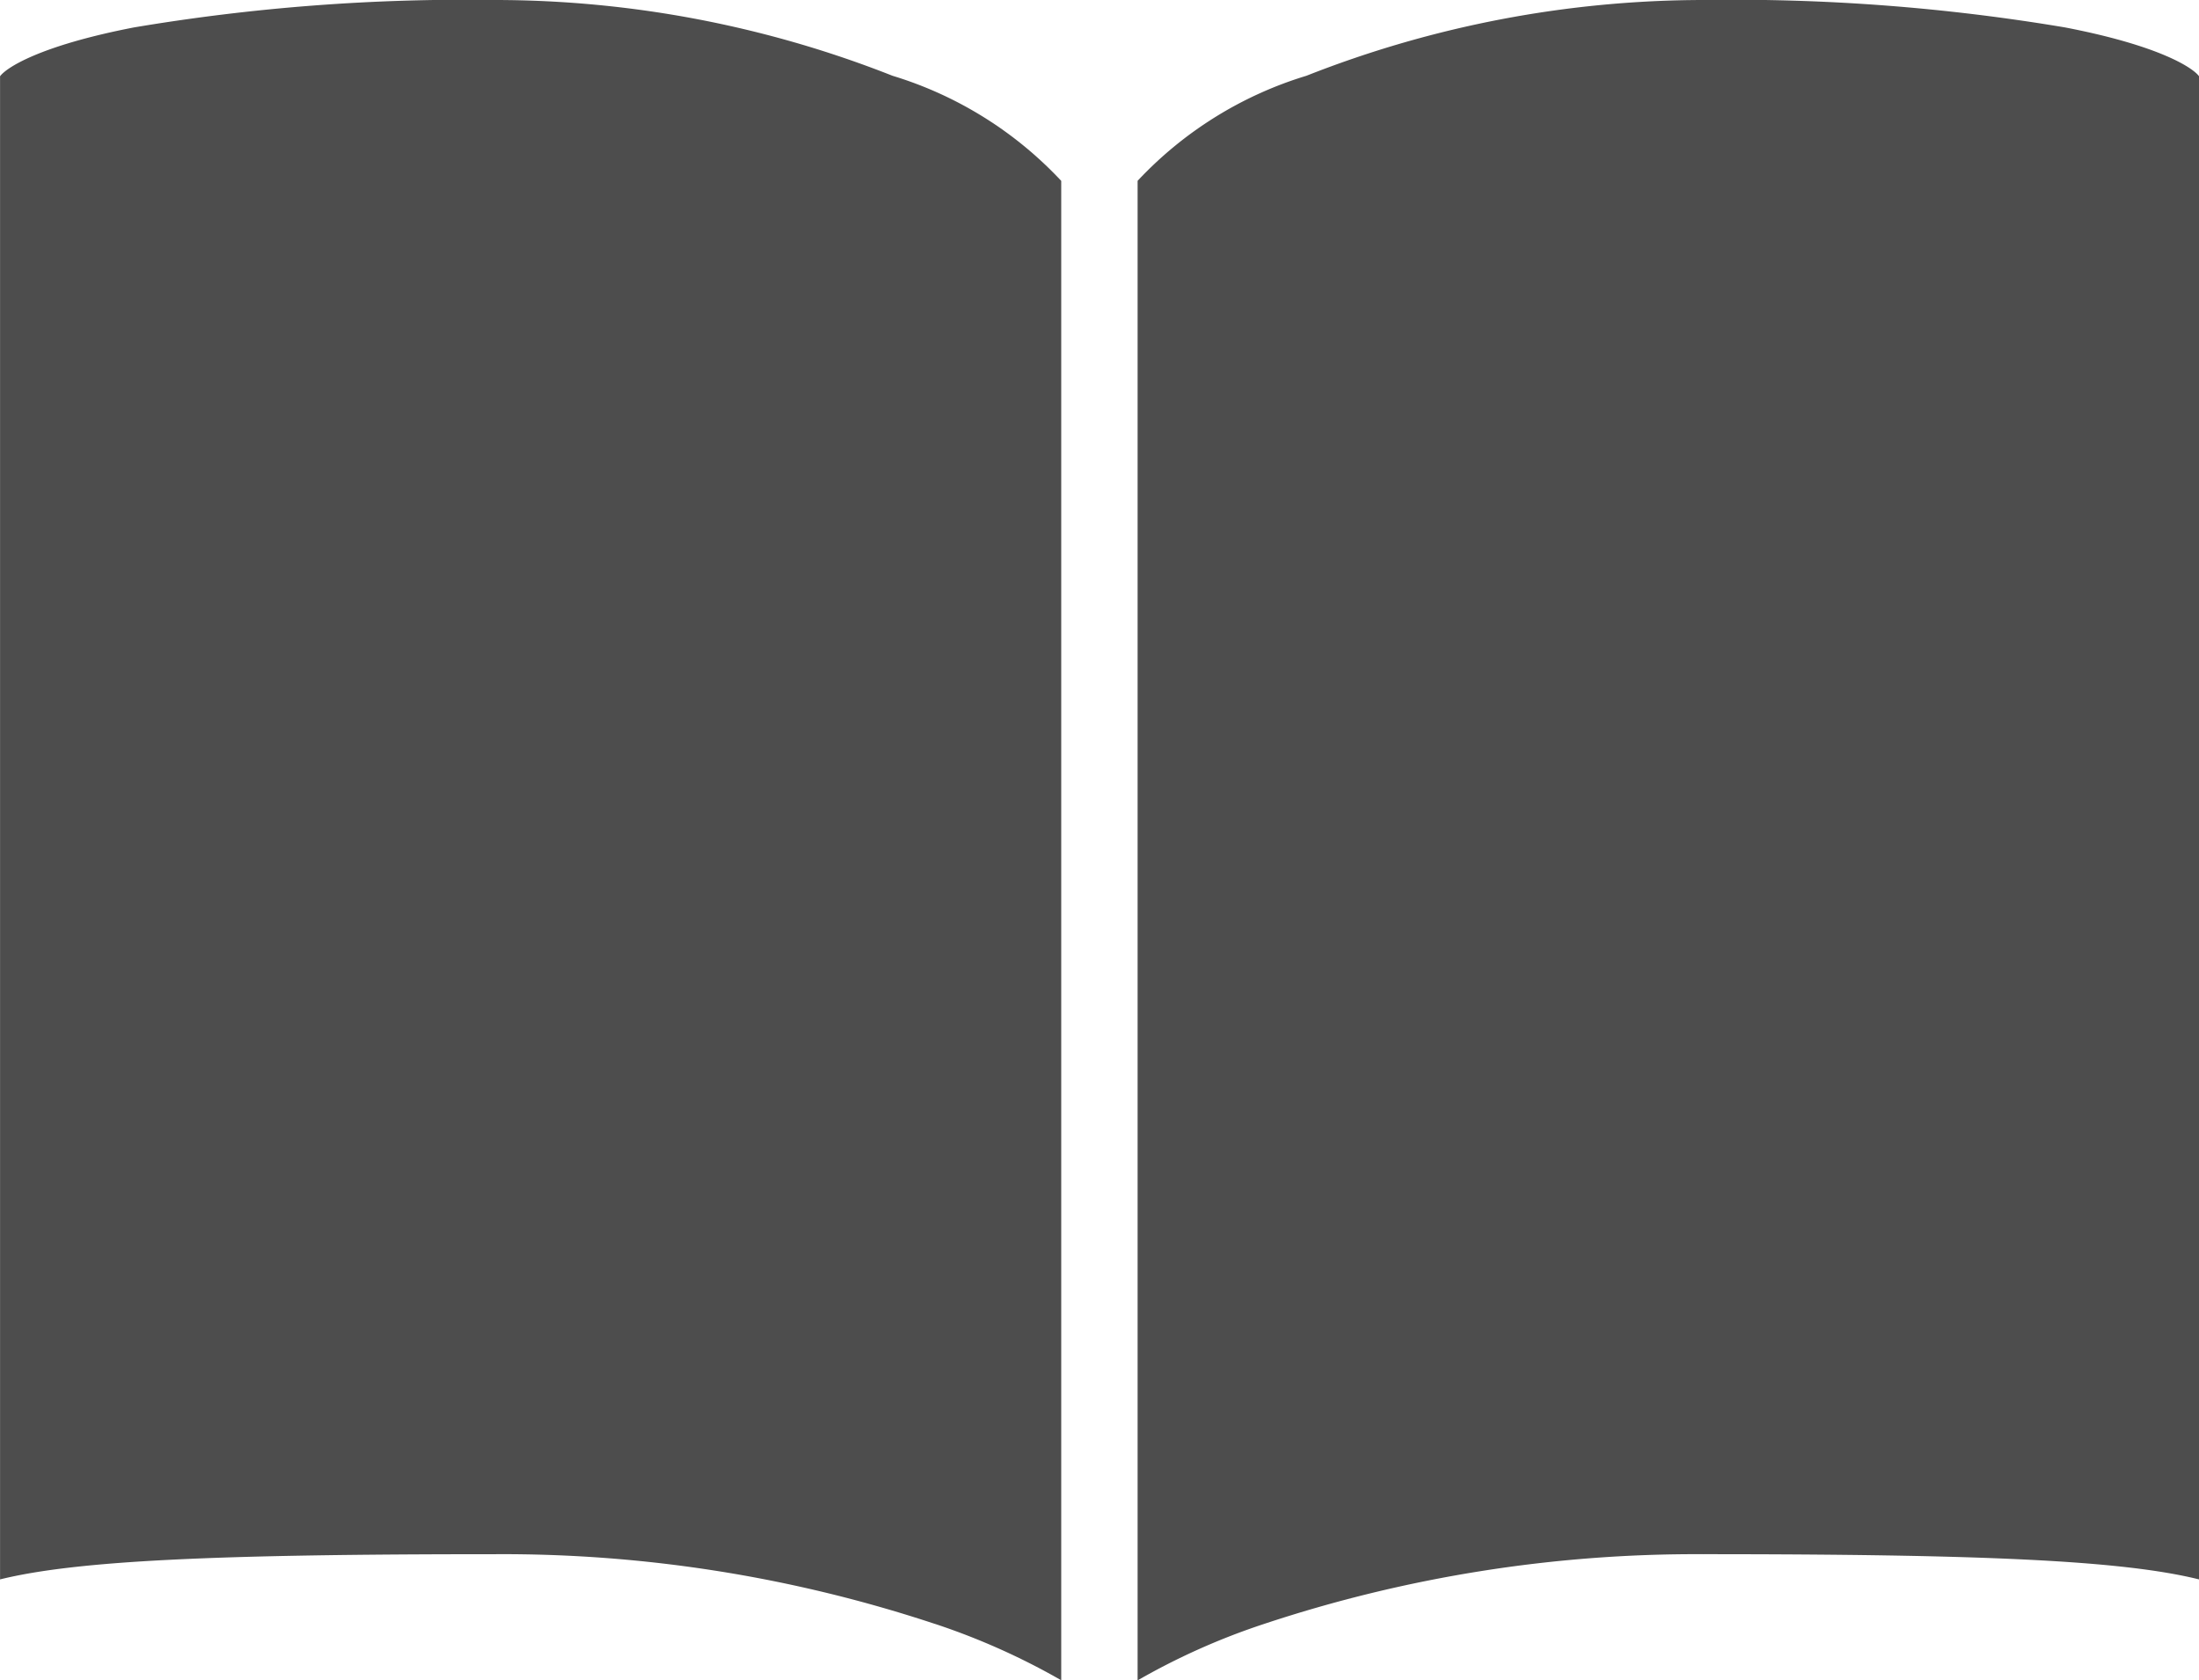 <svg xmlns="http://www.w3.org/2000/svg" xmlns:xlink="http://www.w3.org/1999/xlink" width="40.046" height="30.602" viewBox="0 0 40.046 30.602"><defs><style>.a{fill:none;}.b{clip-path:url(#a);}.c{fill:#4d4d4d;}</style><clipPath id="a"><rect class="a" width="40.046" height="30.602" transform="translate(0 0)"/></clipPath></defs><g class="b" transform="translate(0 0)"><path class="c" d="M17.03,29.575a24.993,24.993,0,0,0-8-1.271c-5.079,0-7.626.113-9.029.459V1.389C.109,1.238.711.835,2.436.5A36.351,36.351,0,0,1,9.029,0a19.752,19.752,0,0,1,7.225,1.38,6.987,6.987,0,0,1,3.072,1.914V30.6a12.539,12.539,0,0,0-2.3-1.027"/><path class="c" d="M40.046,28.763c-1.4-.347-3.95-.459-9.029-.459a24.958,24.958,0,0,0-8,1.271,12.411,12.411,0,0,0-2.3,1.027V3.293A6.99,6.99,0,0,1,23.791,1.38,19.759,19.759,0,0,1,31.017,0,36.359,36.359,0,0,1,37.61.5c1.725.333,2.327.737,2.436.888Z"/></g></svg>